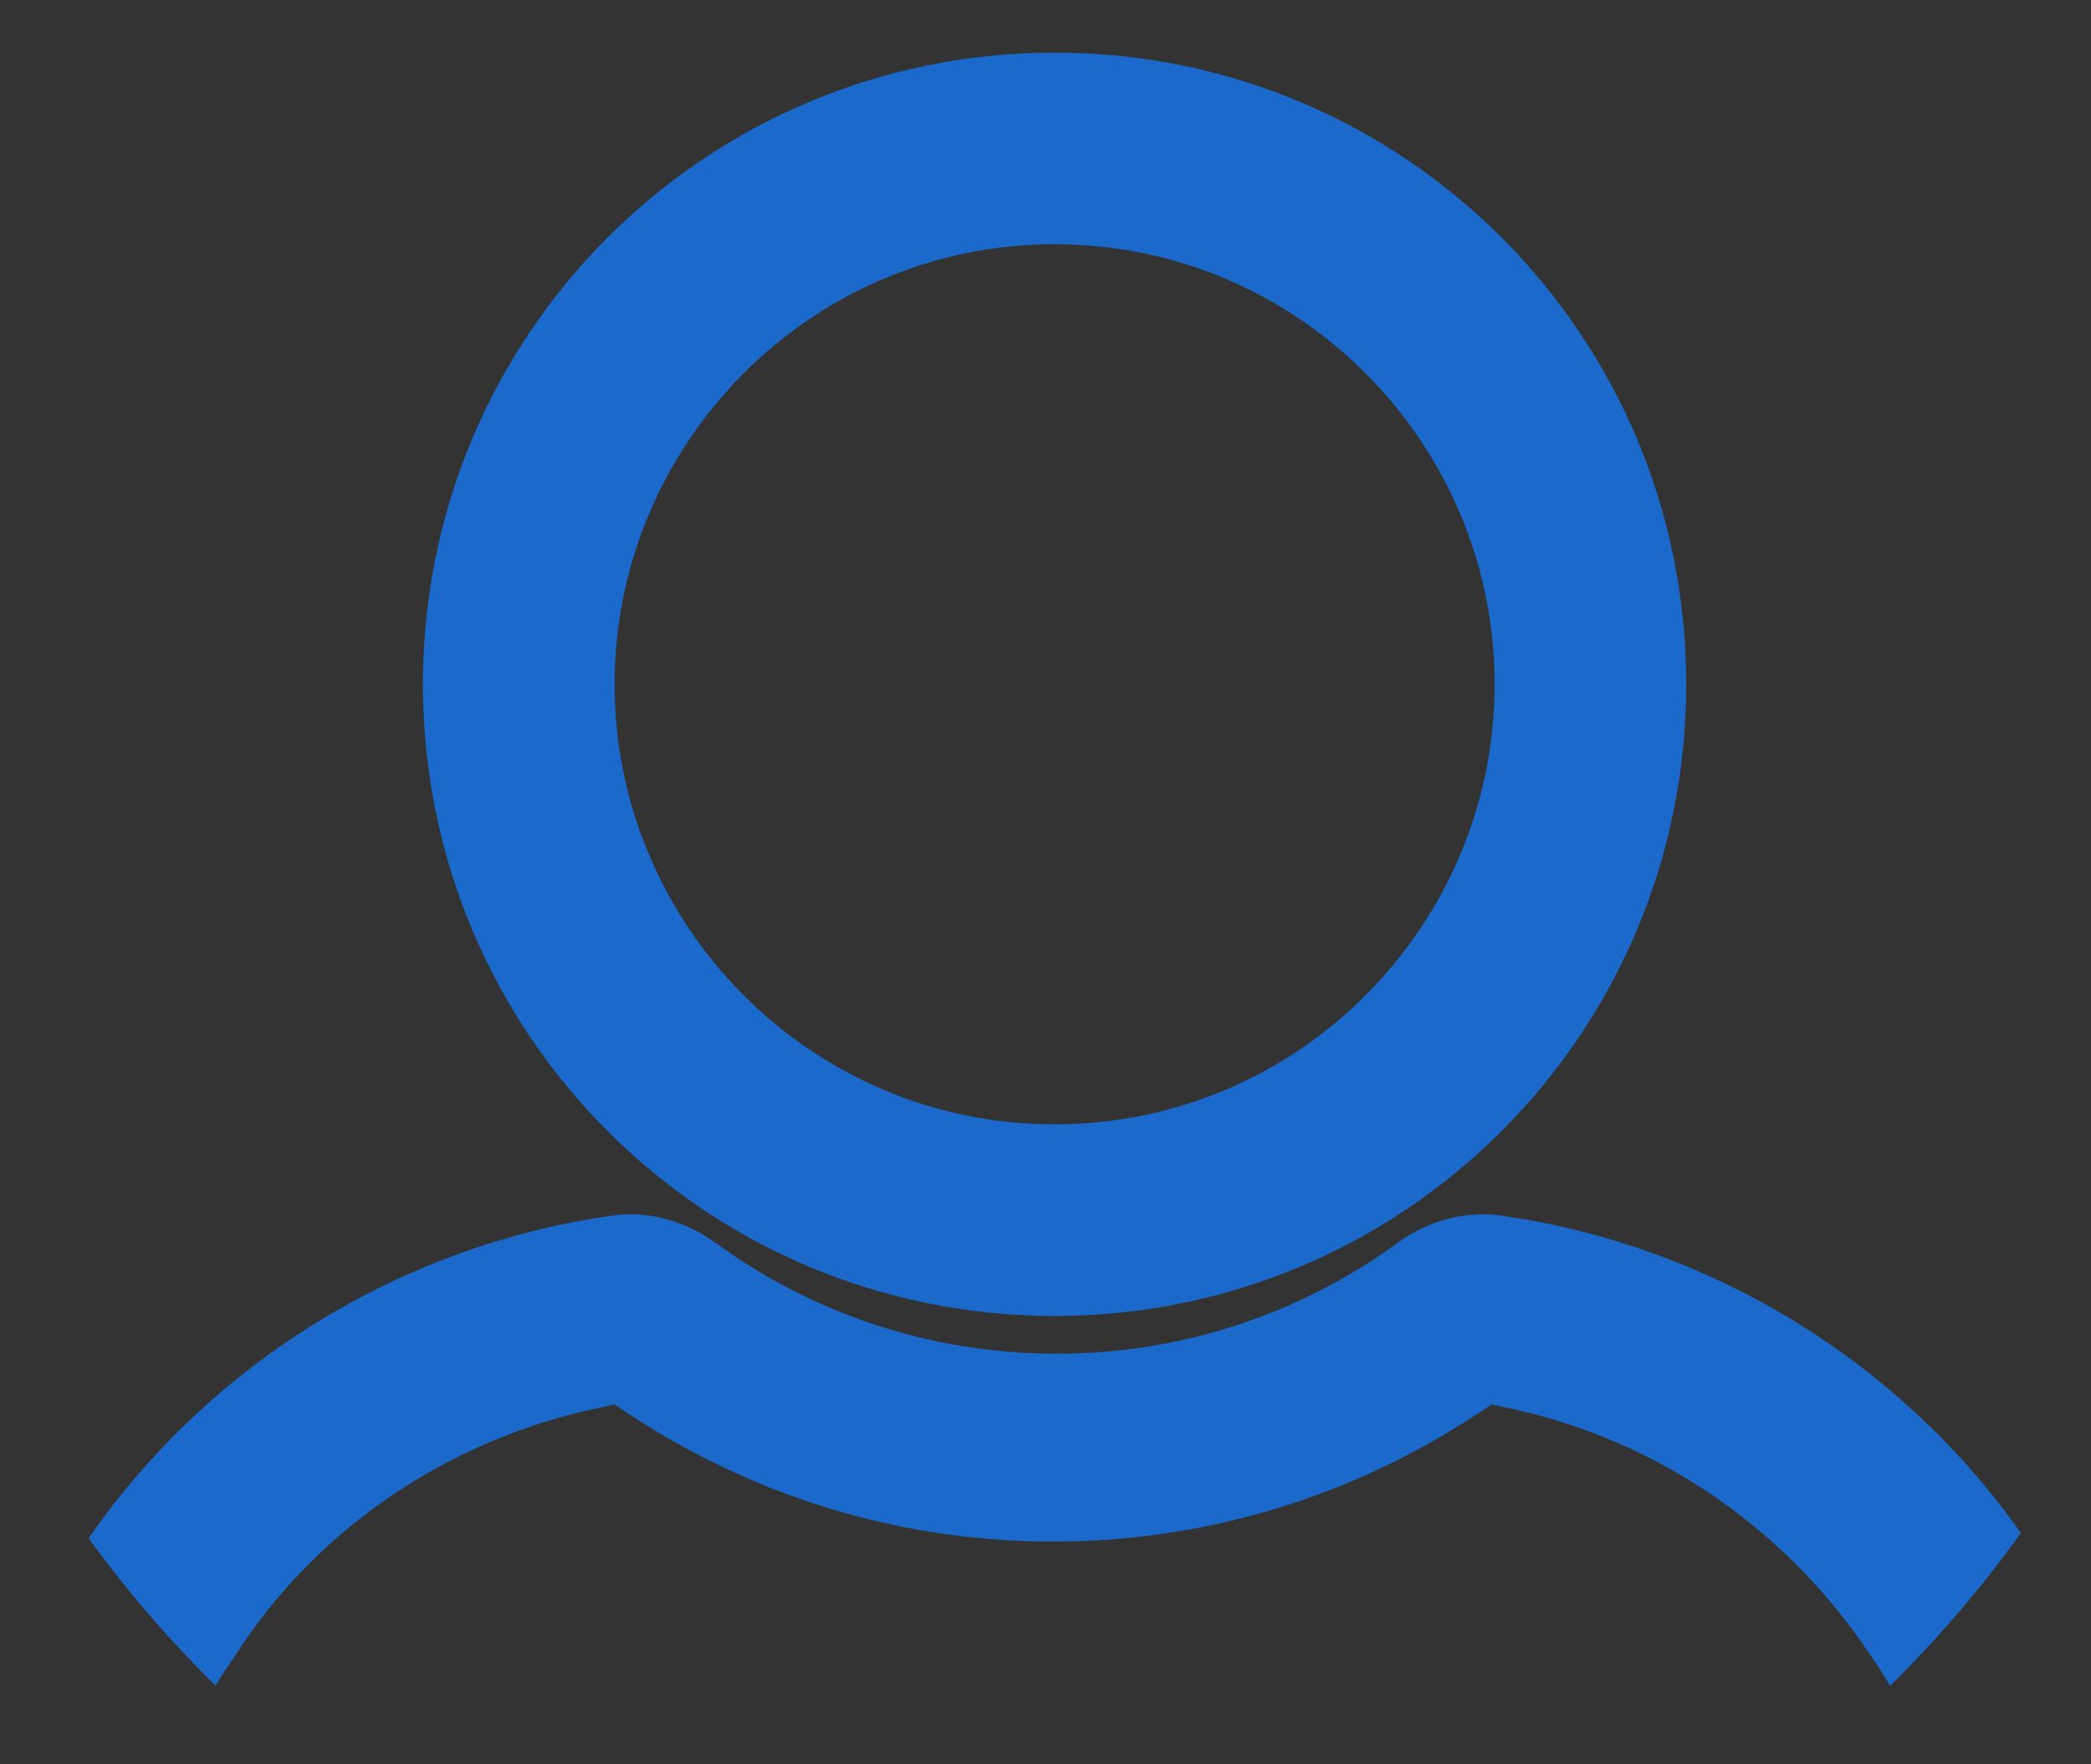 <svg width="64" height="54" viewBox="0 0 64 54" fill="none" xmlns="http://www.w3.org/2000/svg">
<rect x="0" y="0" width="64" height="54" fill="#333333" stroke="none"/>
<path d="M12.945 20.944C12.945 10.248 21.582 1.611 32.279 1.611C42.975 1.611 51.612 10.248 51.612 20.944C51.612 31.641 42.975 40.278 32.279 40.278C21.582 40.278 12.945 31.641 12.945 20.944ZM18.811 20.944C18.811 28.302 24.792 34.413 32.279 34.413C39.765 34.413 45.747 28.302 45.747 20.944C45.747 13.587 39.765 7.476 32.279 7.476C24.792 7.476 18.811 13.587 18.811 20.944Z" fill="#1A69CB" stroke="white" stroke-width="../3-2.html"/>
<path d="M45.957 37.208L45.96 37.208C52.327 38.112 58.121 41.631 61.856 46.92C60.655 48.591 59.312 50.159 57.85 51.598C57.678 51.3 57.491 51.004 57.289 50.717C54.659 46.747 50.708 44.087 46.271 43.119L45.656 42.985L45.13 43.33C41.309 45.831 36.874 47.183 32.23 47.183C27.586 47.183 23.151 45.831 19.33 43.33L18.804 42.985L18.189 43.119C13.777 44.082 9.699 46.728 7.163 50.729C6.963 51.012 6.774 51.299 6.597 51.594C5.183 50.2 3.882 48.691 2.712 47.08C6.443 41.701 12.289 38.121 18.72 37.208L18.723 37.208C19.838 37.047 20.984 37.366 21.902 38.04L21.902 38.04L21.908 38.044C24.904 40.221 28.505 41.432 32.34 41.432C36.175 41.432 39.775 40.221 42.772 38.044L42.777 38.04C43.696 37.366 44.842 37.047 45.957 37.208Z" fill="#1A69CB" stroke="white" stroke-width="../3-2.html"/>
</svg>
